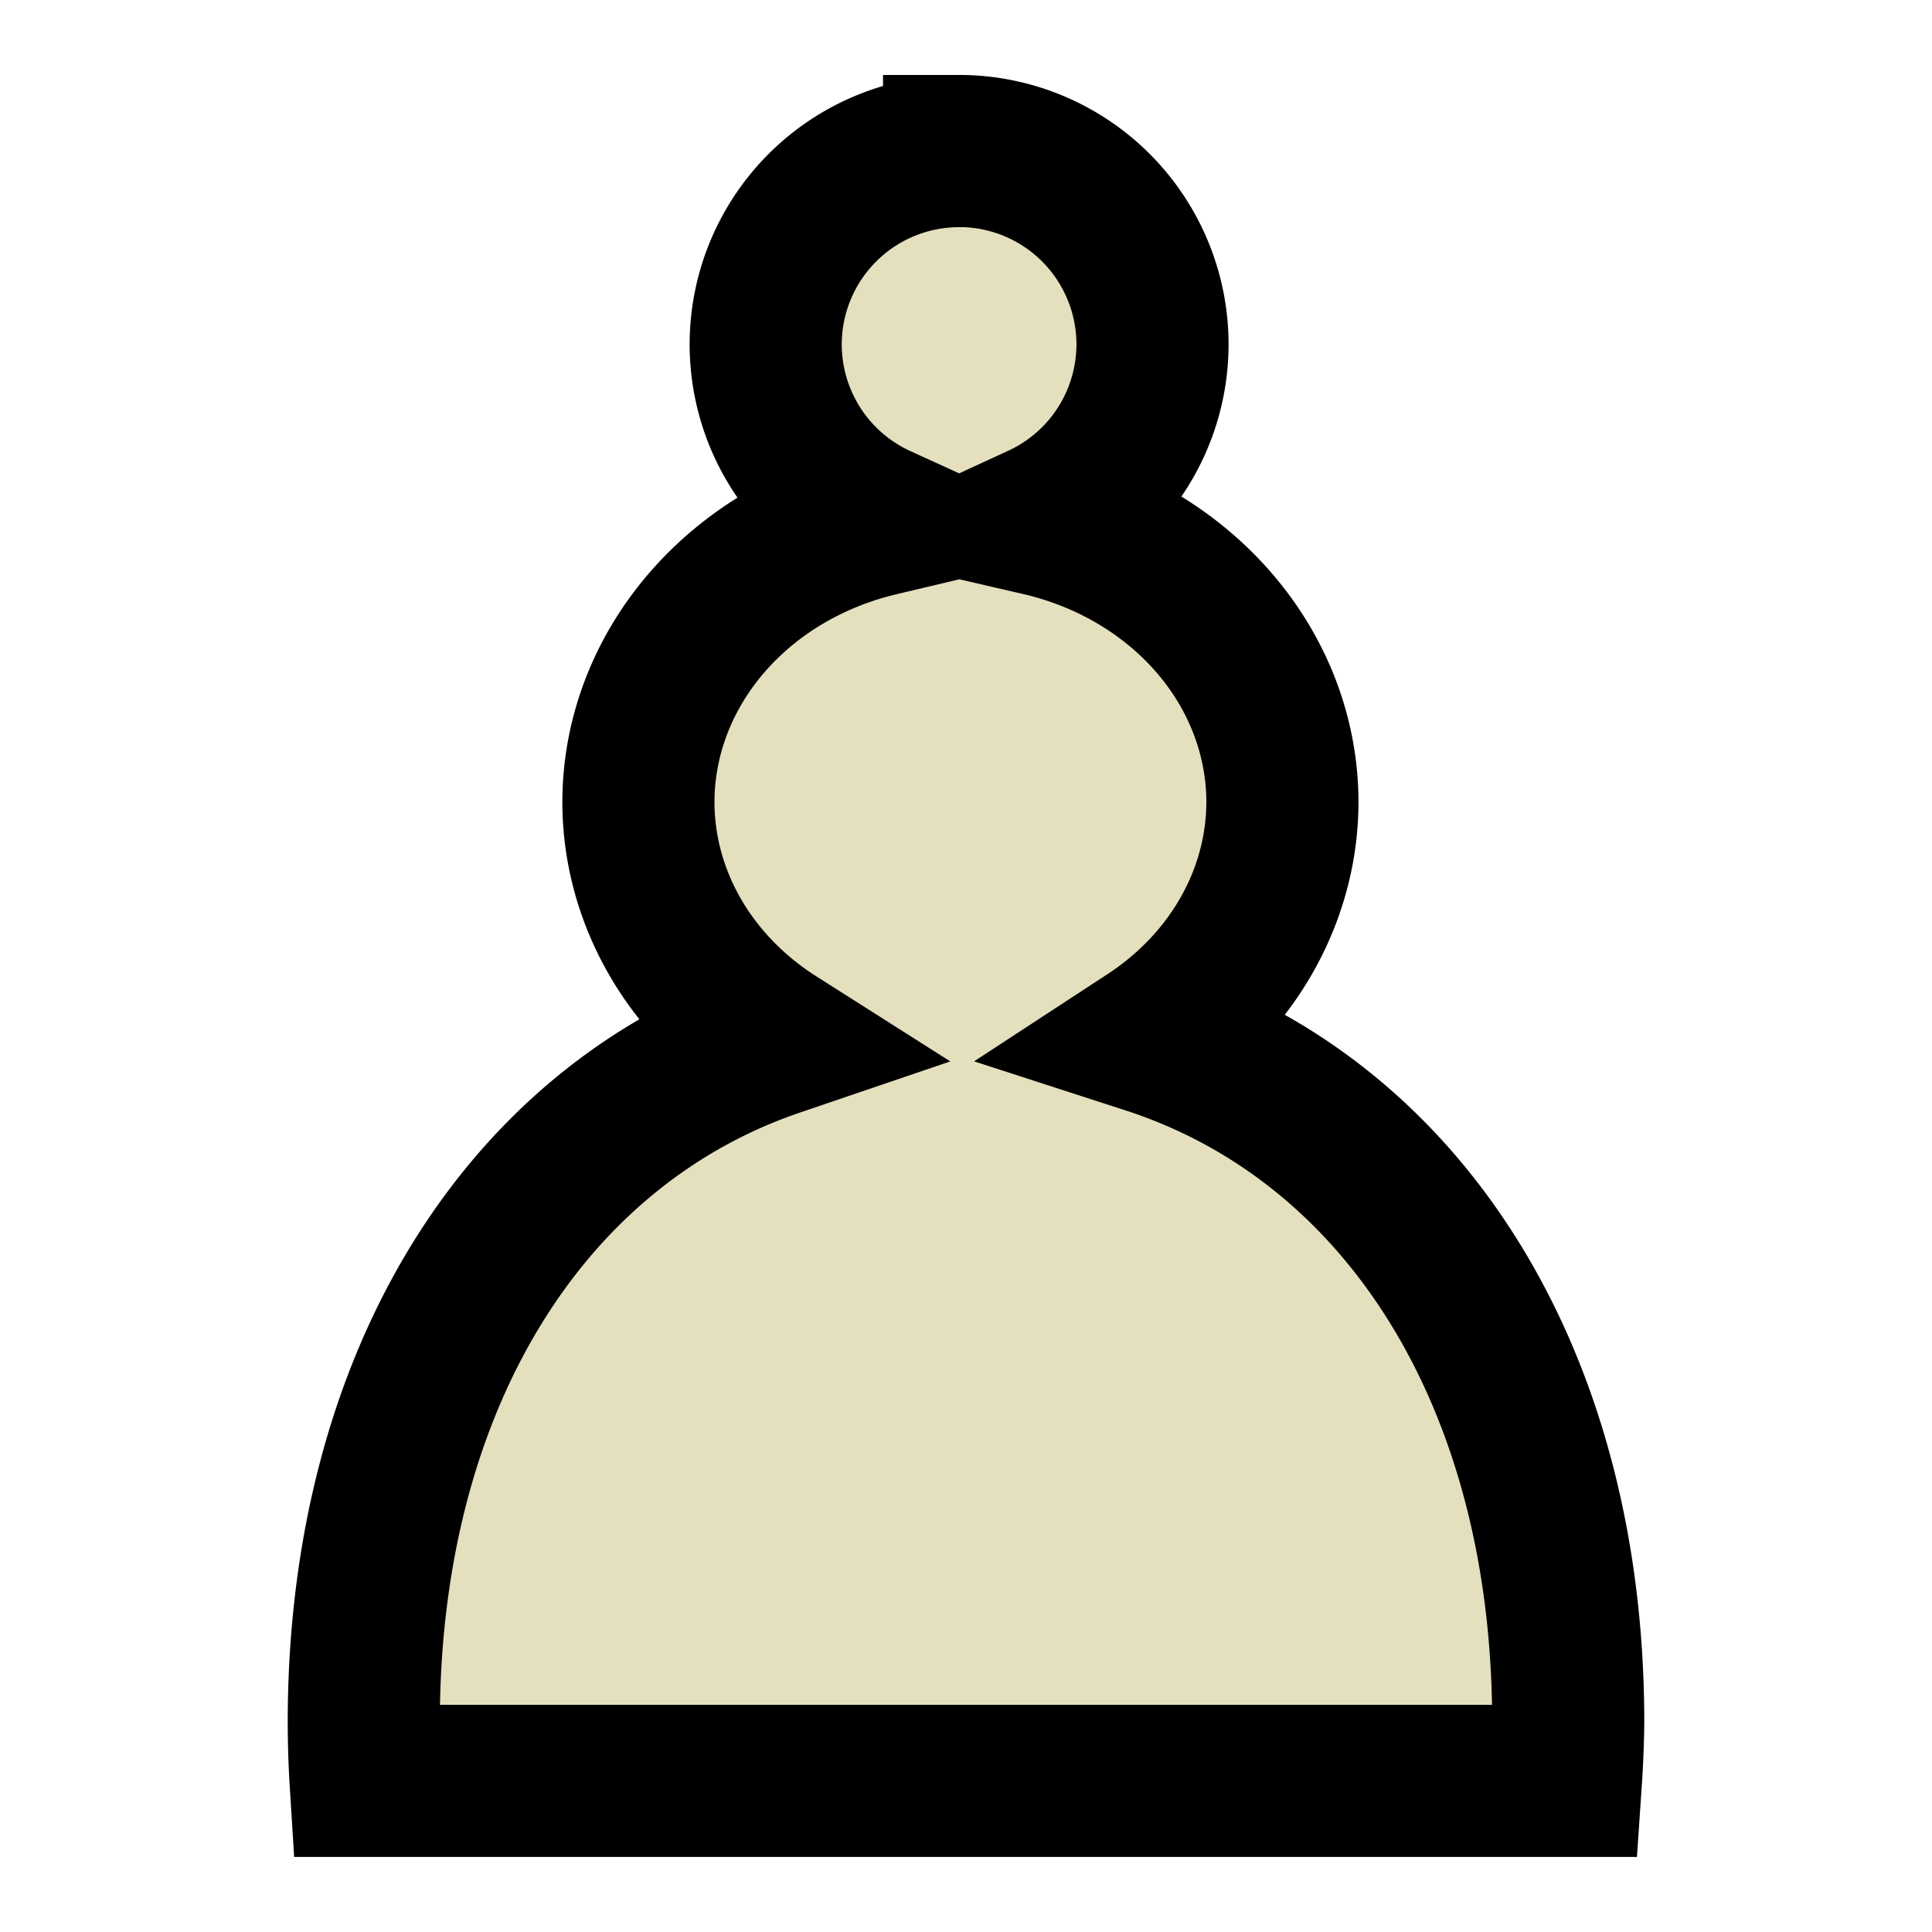 <?xml version="1.0" encoding="UTF-8" standalone="no"?>
<!-- Created with Inkscape (http://www.inkscape.org/) -->

<svg
   xmlns:dc="http://purl.org/dc/elements/1.1/"
   xmlns:cc="http://creativecommons.org/ns#"
   xmlns:rdf="http://www.w3.org/1999/02/22-rdf-syntax-ns#"
   xmlns:svg="http://www.w3.org/2000/svg"
   xmlns="http://www.w3.org/2000/svg"
   xmlns:sodipodi="http://sodipodi.sourceforge.net/DTD/sodipodi-0.dtd"
   xmlns:inkscape="http://www.inkscape.org/namespaces/inkscape"
   width="72"
   height="72"
   viewBox="0 0 19.05 19.05"
   version="1.1"
   id="svg8"
   inkscape:version="0.92.4 5da689c313, 2019-01-14"
   sodipodi:docname="wp.svg"
   inkscape:export-filename="/home/loic/Documents/Git/manzerbredes/ochess/tools/skin/chesscom/wp.png"
   inkscape:export-xdpi="240"
   inkscape:export-ydpi="240">
  <defs
     id="defs2" />
  <sodipodi:namedview
     id="base"
     pagecolor="#ffffff"
     bordercolor="#666666"
     borderopacity="1.0"
     inkscape:pageopacity="0.0"
     inkscape:pageshadow="2"
     inkscape:zoom="3.959798"
     inkscape:cx="15.614421"
     inkscape:cy="36.472578"
     inkscape:document-units="mm"
     inkscape:current-layer="layer1"
     showgrid="false"
     inkscape:window-width="1908"
     inkscape:window-height="1131"
     inkscape:window-x="0"
     inkscape:window-y="35"
     inkscape:window-maximized="1"
     units="px"
     showguides="false" />
  <g
     inkscape:label="Calque 1"
     inkscape:groupmode="layer"
     id="layer1"
     transform="translate(-3.685,-276.857)">
    <path
       style="opacity:1;vector-effect:none;fill:#e4e0be;fill-opacity:1;fill-rule:nonzero;stroke:#000000;stroke-width:1.5;stroke-linecap:square;stroke-linejoin:miter;stroke-miterlimit:4;stroke-dasharray:none;stroke-dashoffset:0;stroke-opacity:1;paint-order:stroke fill markers"
       d="m 13.142,278.347 a 1.907,1.907 0 0 0 -1.907,1.907 1.907,1.907 0 0 0 1.115,1.733 3.175,2.875 0 0 0 -2.37,2.779 3.175,2.875 0 0 0 1.352,2.351 c -2.463,0.838 -4.06,3.353 -4.06,6.724 4.68e-4,0.192 0.006,0.384 0.018,0.576 H 19.125 c 0.013,-0.191 0.021,-0.384 0.023,-0.576 6.4e-5,-3.405 -1.629,-5.937 -4.135,-6.749 a 3.175,2.875 0 0 0 1.317,-2.327 3.175,2.875 0 0 0 -2.39,-2.782 1.907,1.907 0 0 0 1.109,-1.73 1.907,1.907 0 0 0 -1.907,-1.907 z"
       id="path923"
       inkscape:connector-curvature="0" />
  </g>
</svg>
